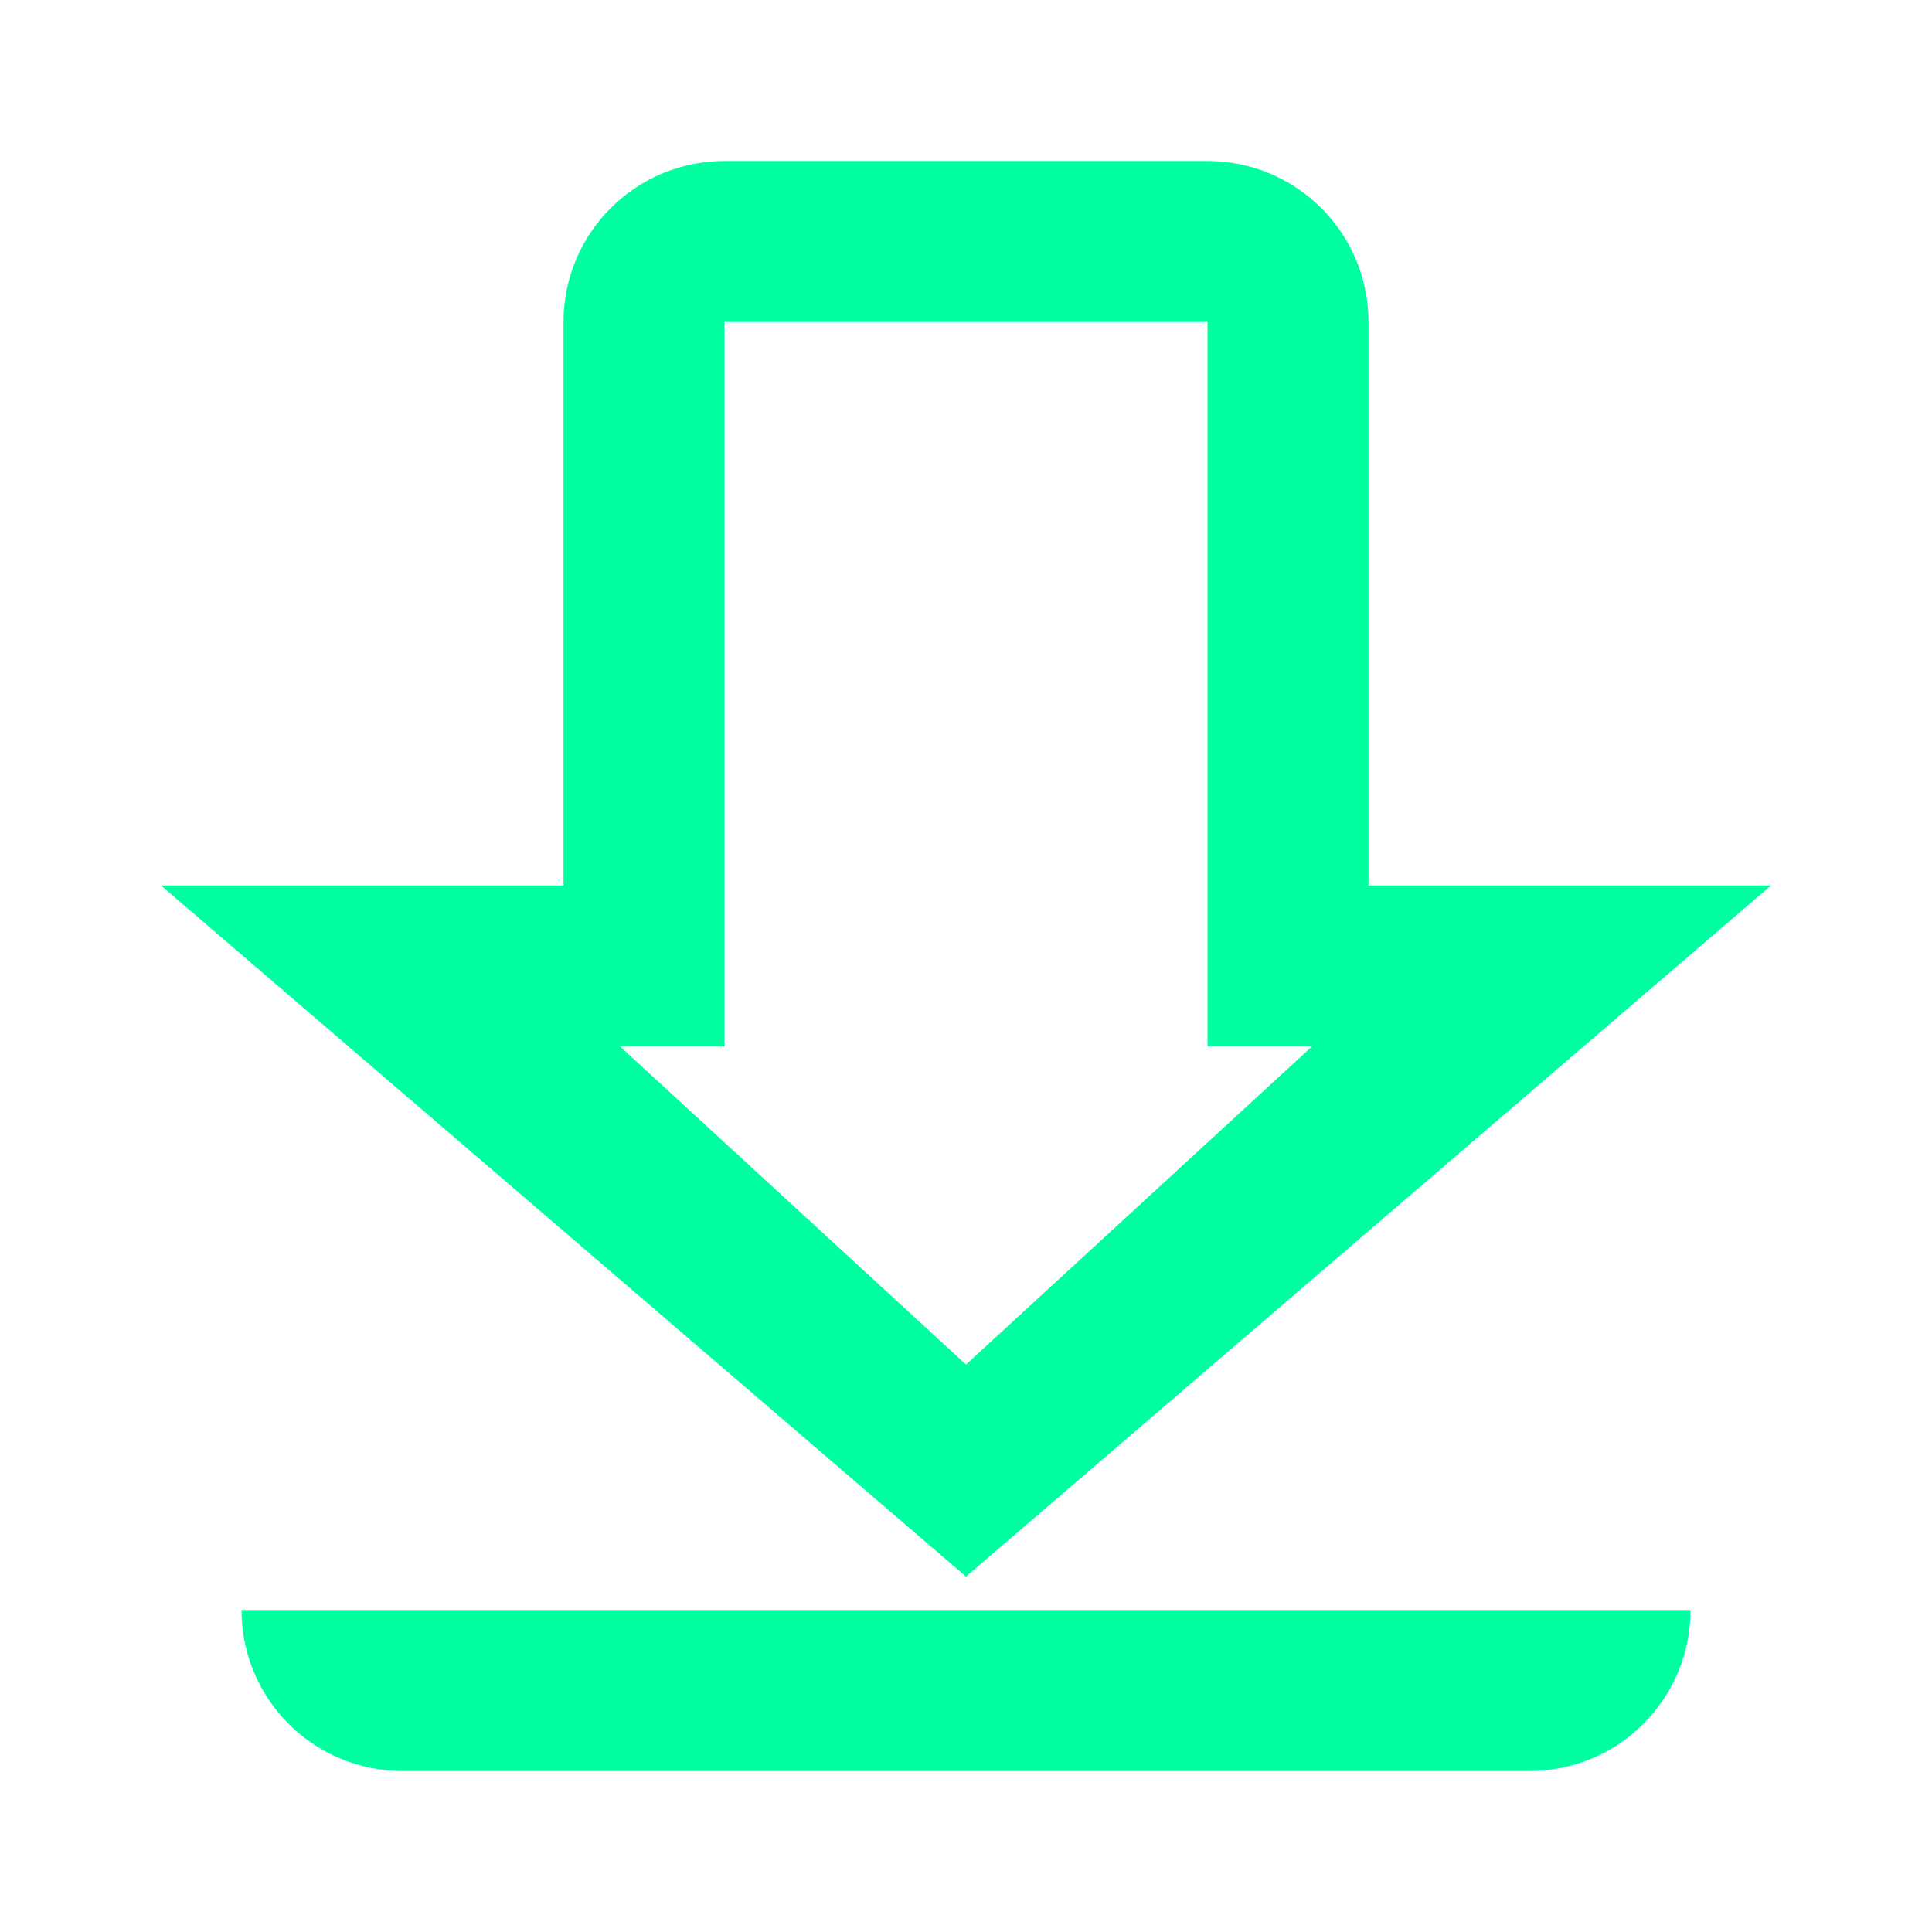 <?xml version="1.0" encoding="utf-8"?>
<svg width="24" height="24" viewBox="0 0 24 24" fill="none" xmlns="http://www.w3.org/2000/svg">
<path fill-rule="evenodd" clip-rule="evenodd" d="M21 20C21 21.105 20.105 22 19 22H5C3.895 22 3 21.105 3 20H21ZM15 2C16.105 2 17 2.895 17 4V11H22L12 19.585L2 11H7V4C7 2.895 7.895 2 9 2H15ZM15 4H9V13H7.703L12 16.951L16.297 13H15V4Z" fill="#00FFA0"/>
</svg>
